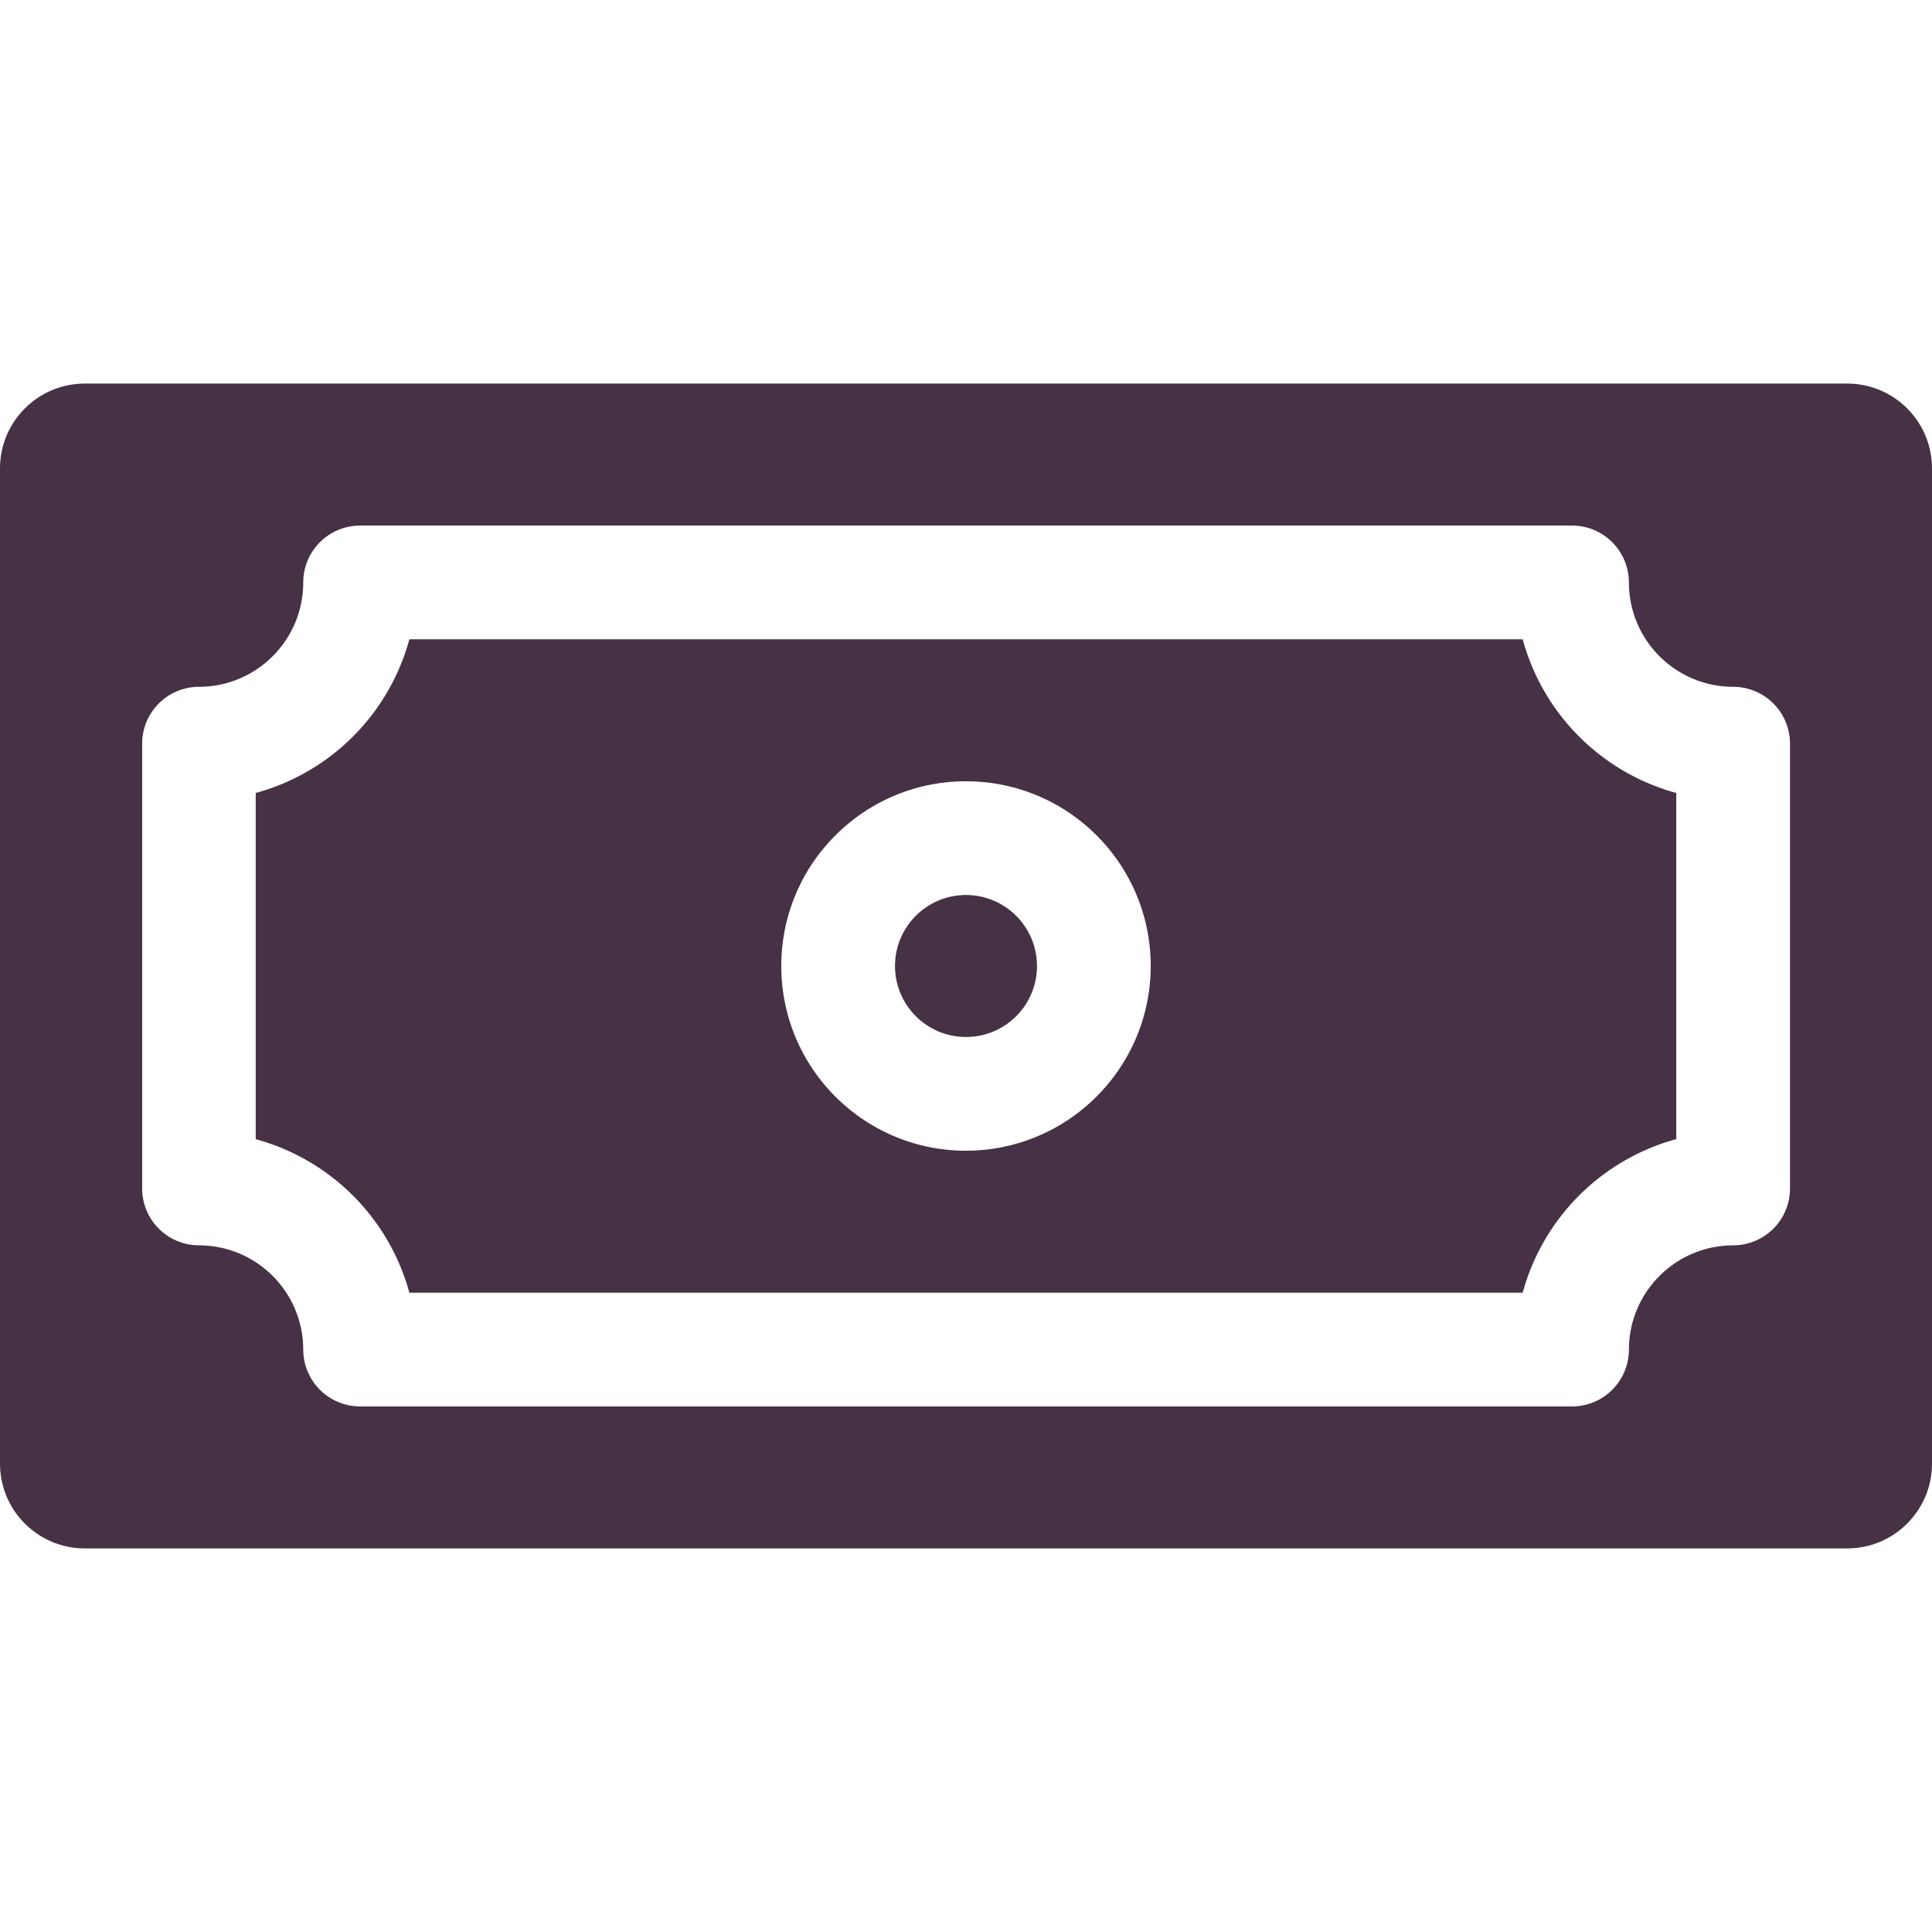 <svg xmlns="http://www.w3.org/2000/svg" version="1.1" xmlns:xlink="http://www.w3.org/1999/xlink" width="512" height="512" x="0" y="0" viewBox="0 0 509.68 509.68" style="enable-background:new 0 0 512 512" xml:space="preserve" class=""><g><path d="M401.7 168.65H108a57.76 57.76 0 0 1-40.54 40.54v91.34a57.76 57.76 0 0 1 40.54 40.5h293.7a57.741 57.741 0 0 1 40.52-40.52v-91.32a57.738 57.738 0 0 1-40.52-40.54zM254.84 303.57c-26.913 0-48.73-21.817-48.73-48.73s21.817-48.73 48.73-48.73 48.73 21.817 48.73 48.73c-.028 26.901-21.829 48.702-48.73 48.73z" fill="#473144" opacity="1" data-original="#000000"></path><path d="M254.84 236.11c-10.344 0-18.73 8.386-18.73 18.73s8.386 18.73 18.73 18.73 18.73-8.386 18.73-18.73c-.011-10.34-8.39-18.719-18.73-18.73z" fill="#473144" opacity="1" data-original="#000000"></path><path d="M487.33 101.19h-465C10.001 101.218.016 111.211 0 123.54v262.65c.044 12.317 10.033 22.284 22.35 22.3h465c12.309-.027 22.286-9.991 22.33-22.3V123.54c-.017-12.337-10.013-22.333-22.35-22.35zm-15.11 212.34c0 8.284-6.716 15-15 15-15.179.022-27.478 12.321-27.5 27.5 0 8.284-6.716 15-15 15H95c-8.284 0-15-6.716-15-15-.022-15.179-12.321-27.478-27.5-27.5-8.284 0-15-6.716-15-15V196.19c0-8.284 6.716-15 15-15 15.194-.022 27.5-12.346 27.5-27.54 0-8.284 6.716-15 15-15h319.72c8.284 0 15 6.716 15 15 0 15.194 12.306 27.518 27.5 27.54 8.284 0 15 6.716 15 15z" fill="#473144" opacity="1" data-original="#000000"></path></g></svg>